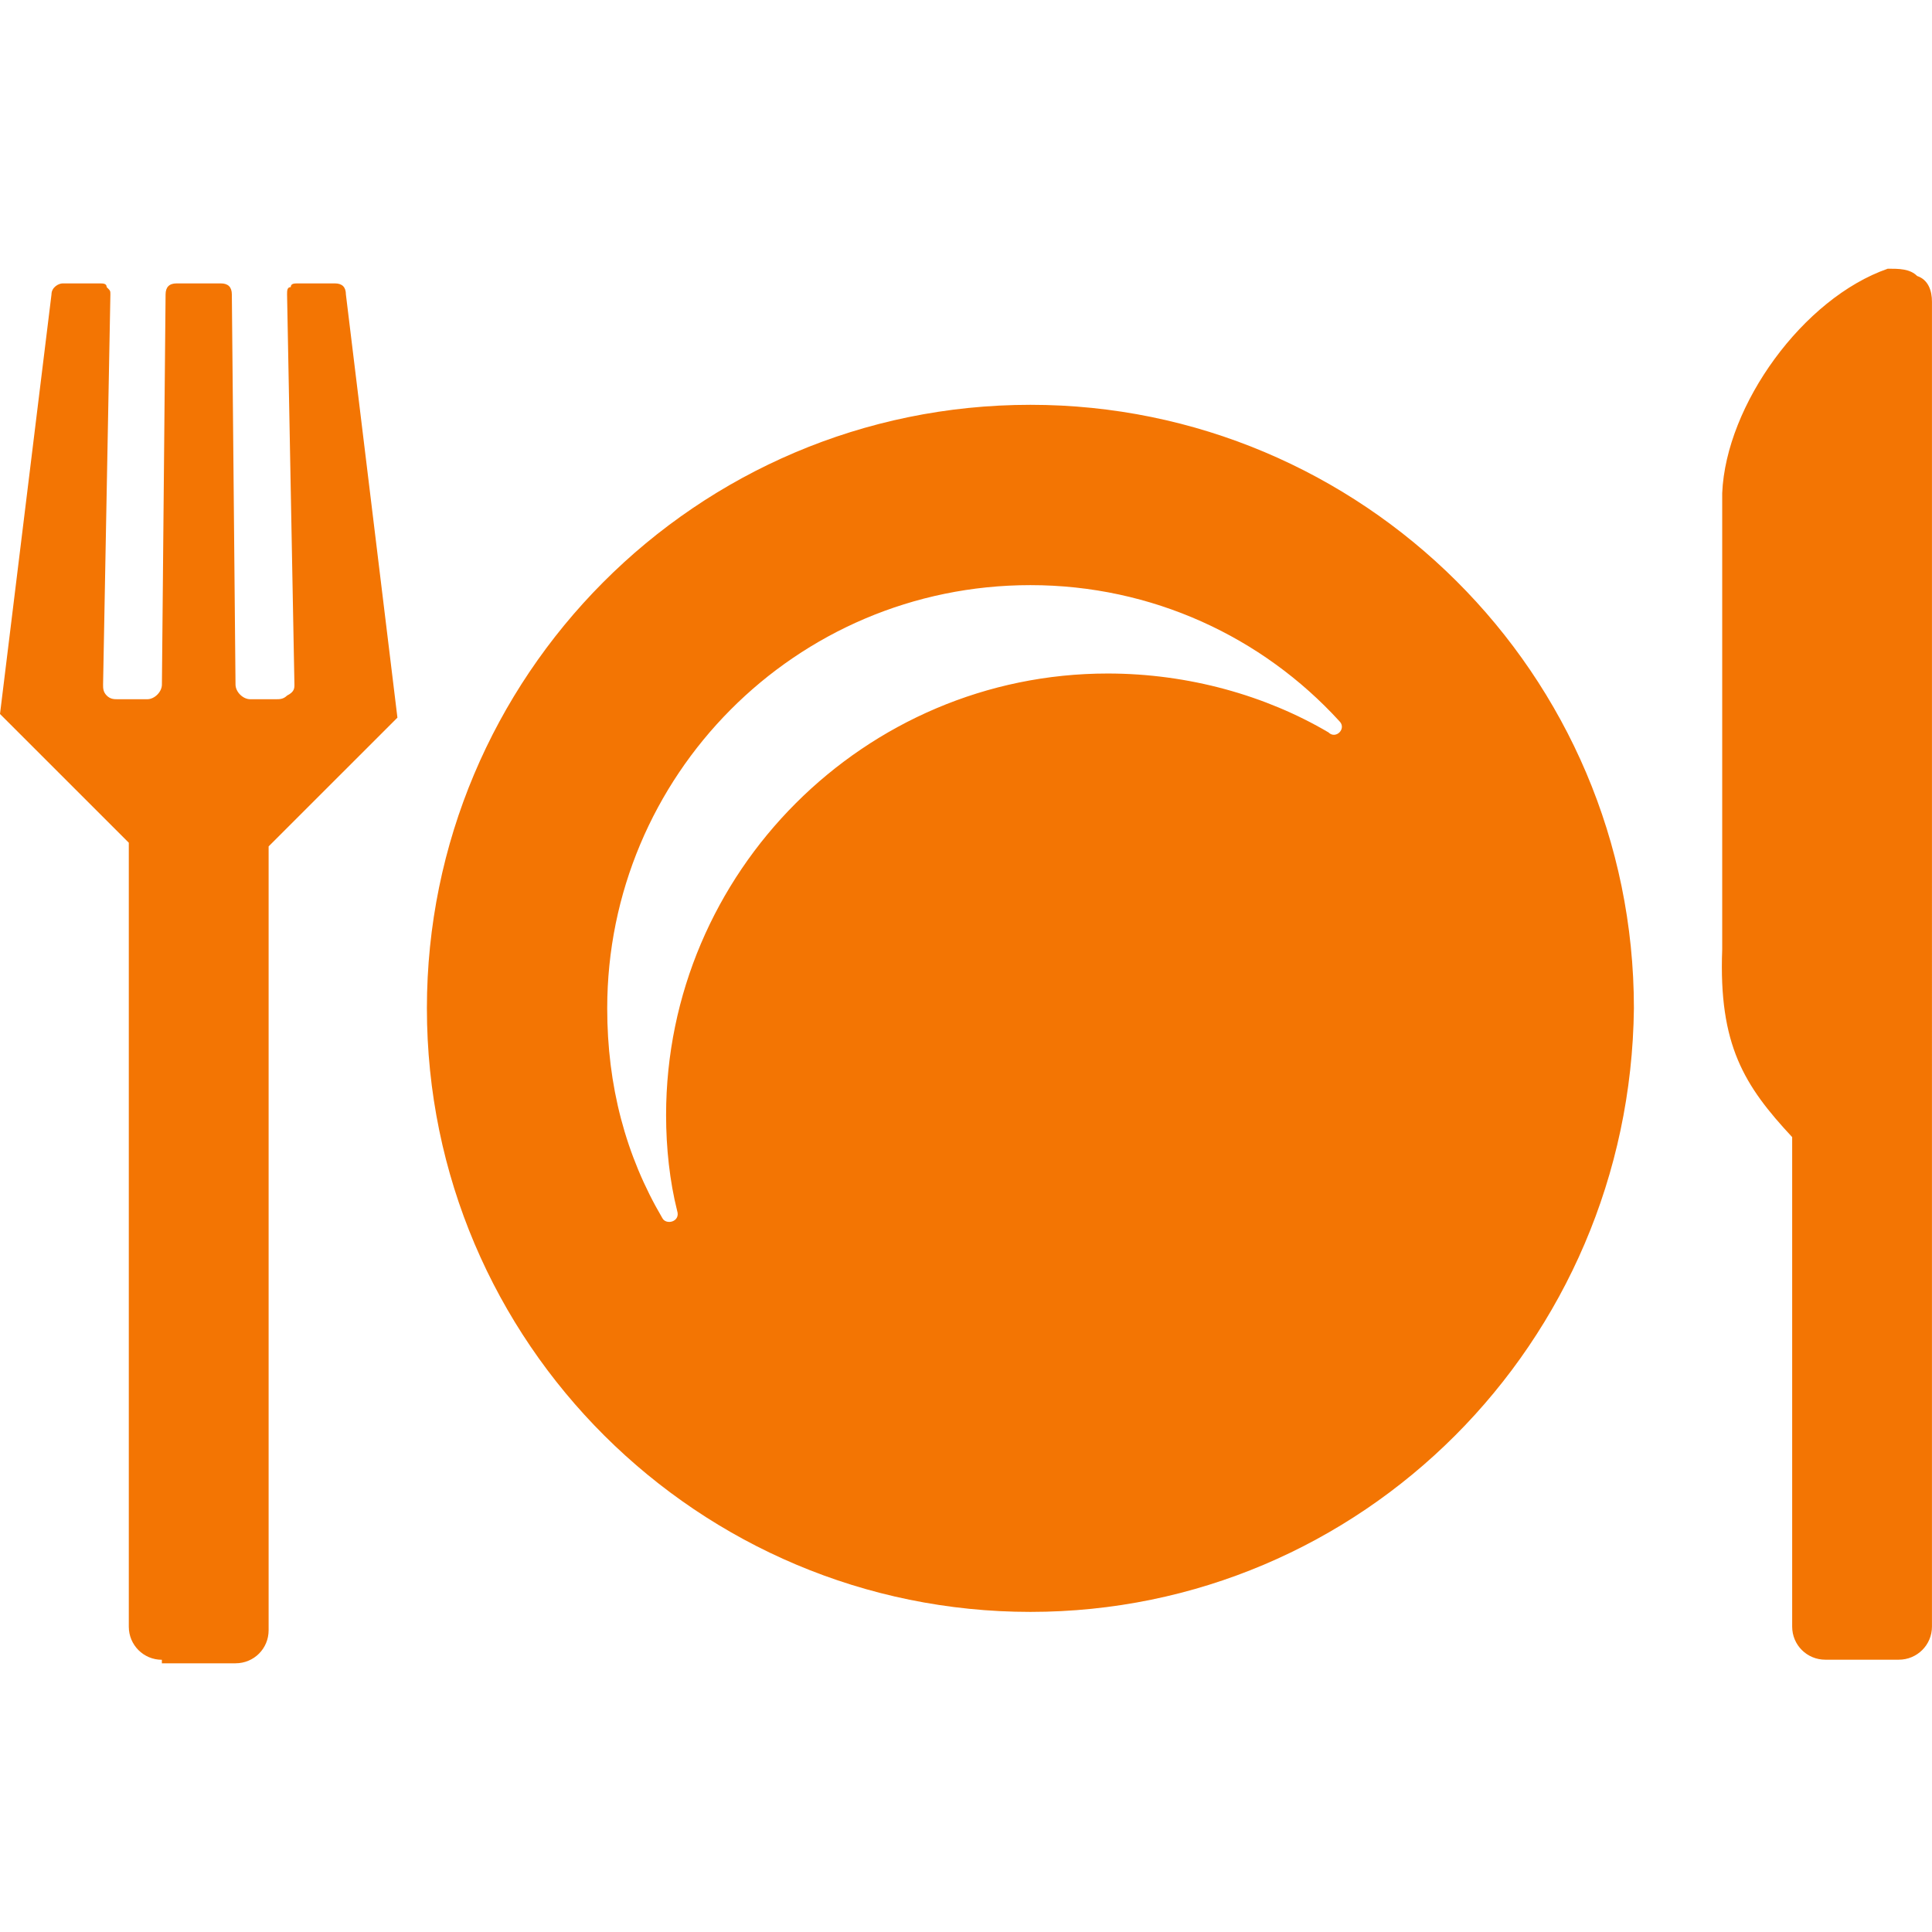 <?xml version="1.0" encoding="utf-8"?>
<!-- Generator: Adobe Illustrator 15.1.0, SVG Export Plug-In  -->
<!DOCTYPE svg PUBLIC "-//W3C//DTD SVG 1.1//EN" "http://www.w3.org/Graphics/SVG/1.1/DTD/svg11.dtd">
<svg version="1.1"
	 xmlns="http://www.w3.org/2000/svg" xmlns:xlink="http://www.w3.org/1999/xlink" xmlns:a="http://ns.adobe.com/AdobeSVGViewerExtensions/3.0/"
	 x="0px" y="0px" width="51px" height="51px" viewBox="0 -7.093 51 51" enable-background="new 0 -7.093 51 51"
	 xml:space="preserve">
<defs>
</defs>
<path fill="#F37503" d="M4.273,36.721c-0.485,0-0.873-0.391-0.873-0.873V15.153L0,11.754L1.359,0.68
	c0-0.194,0.195-0.292,0.293-0.292h0.971c0.098,0,0.193,0,0.193,0.098C2.914,0.582,2.914,0.582,2.914,0.68L2.721,10.977
	c0,0.098,0,0.193,0.096,0.291c0.098,0.097,0.195,0.097,0.293,0.097h0.777c0.193,0,0.387-0.194,0.387-0.388L4.371,0.68
	c0-0.194,0.097-0.292,0.291-0.292h1.167c0.194,0,0.291,0.098,0.291,0.292l0.097,10.297c0,0.193,0.194,0.388,0.389,0.388h0.68
	c0.097,0,0.193,0,0.292-0.097c0.194-0.098,0.194-0.193,0.194-0.291L7.578,0.68c0-0.098,0-0.194,0.097-0.194
	c0-0.098,0.097-0.098,0.194-0.098H8.84c0.194,0,0.291,0.098,0.291,0.292l1.36,11.171l-3.4,3.399v20.691
	c0,0.486-0.388,0.873-0.875,0.873H4.273V36.721L4.273,36.721z M50.609,0.193C50.416,0,50.125,0,49.833,0
	c-2.233,0.776-4.272,3.594-4.371,5.924v12.047c-0.096,2.525,0.582,3.595,1.847,4.953v12.922c0,0.484,0.389,0.873,0.875,0.873h1.94
	c0.483,0,0.875-0.389,0.875-0.873v-9.229V16.222V0.873C51,0.582,50.902,0.291,50.609,0.193z M27.201,35.457
	c-8.744,0-15.932-7.092-15.932-15.934c0-8.74,7.09-15.93,15.932-15.93c8.74,0,15.93,7.091,15.93,15.93
	C43.033,28.365,35.941,35.457,27.201,35.457z M35.359,11.947c-2.039-2.232-4.953-3.594-8.158-3.594
	c-6.219,0-11.172,5.052-11.172,11.17c0,2.042,0.484,3.885,1.455,5.538c0.099,0.194,0.486,0.099,0.391-0.192
	c-0.195-0.777-0.292-1.652-0.292-2.525c0-6.413,5.245-11.658,11.657-11.658c2.137,0,4.18,0.583,5.828,1.554
	C35.262,12.434,35.553,12.142,35.359,11.947z"/>
</svg>
